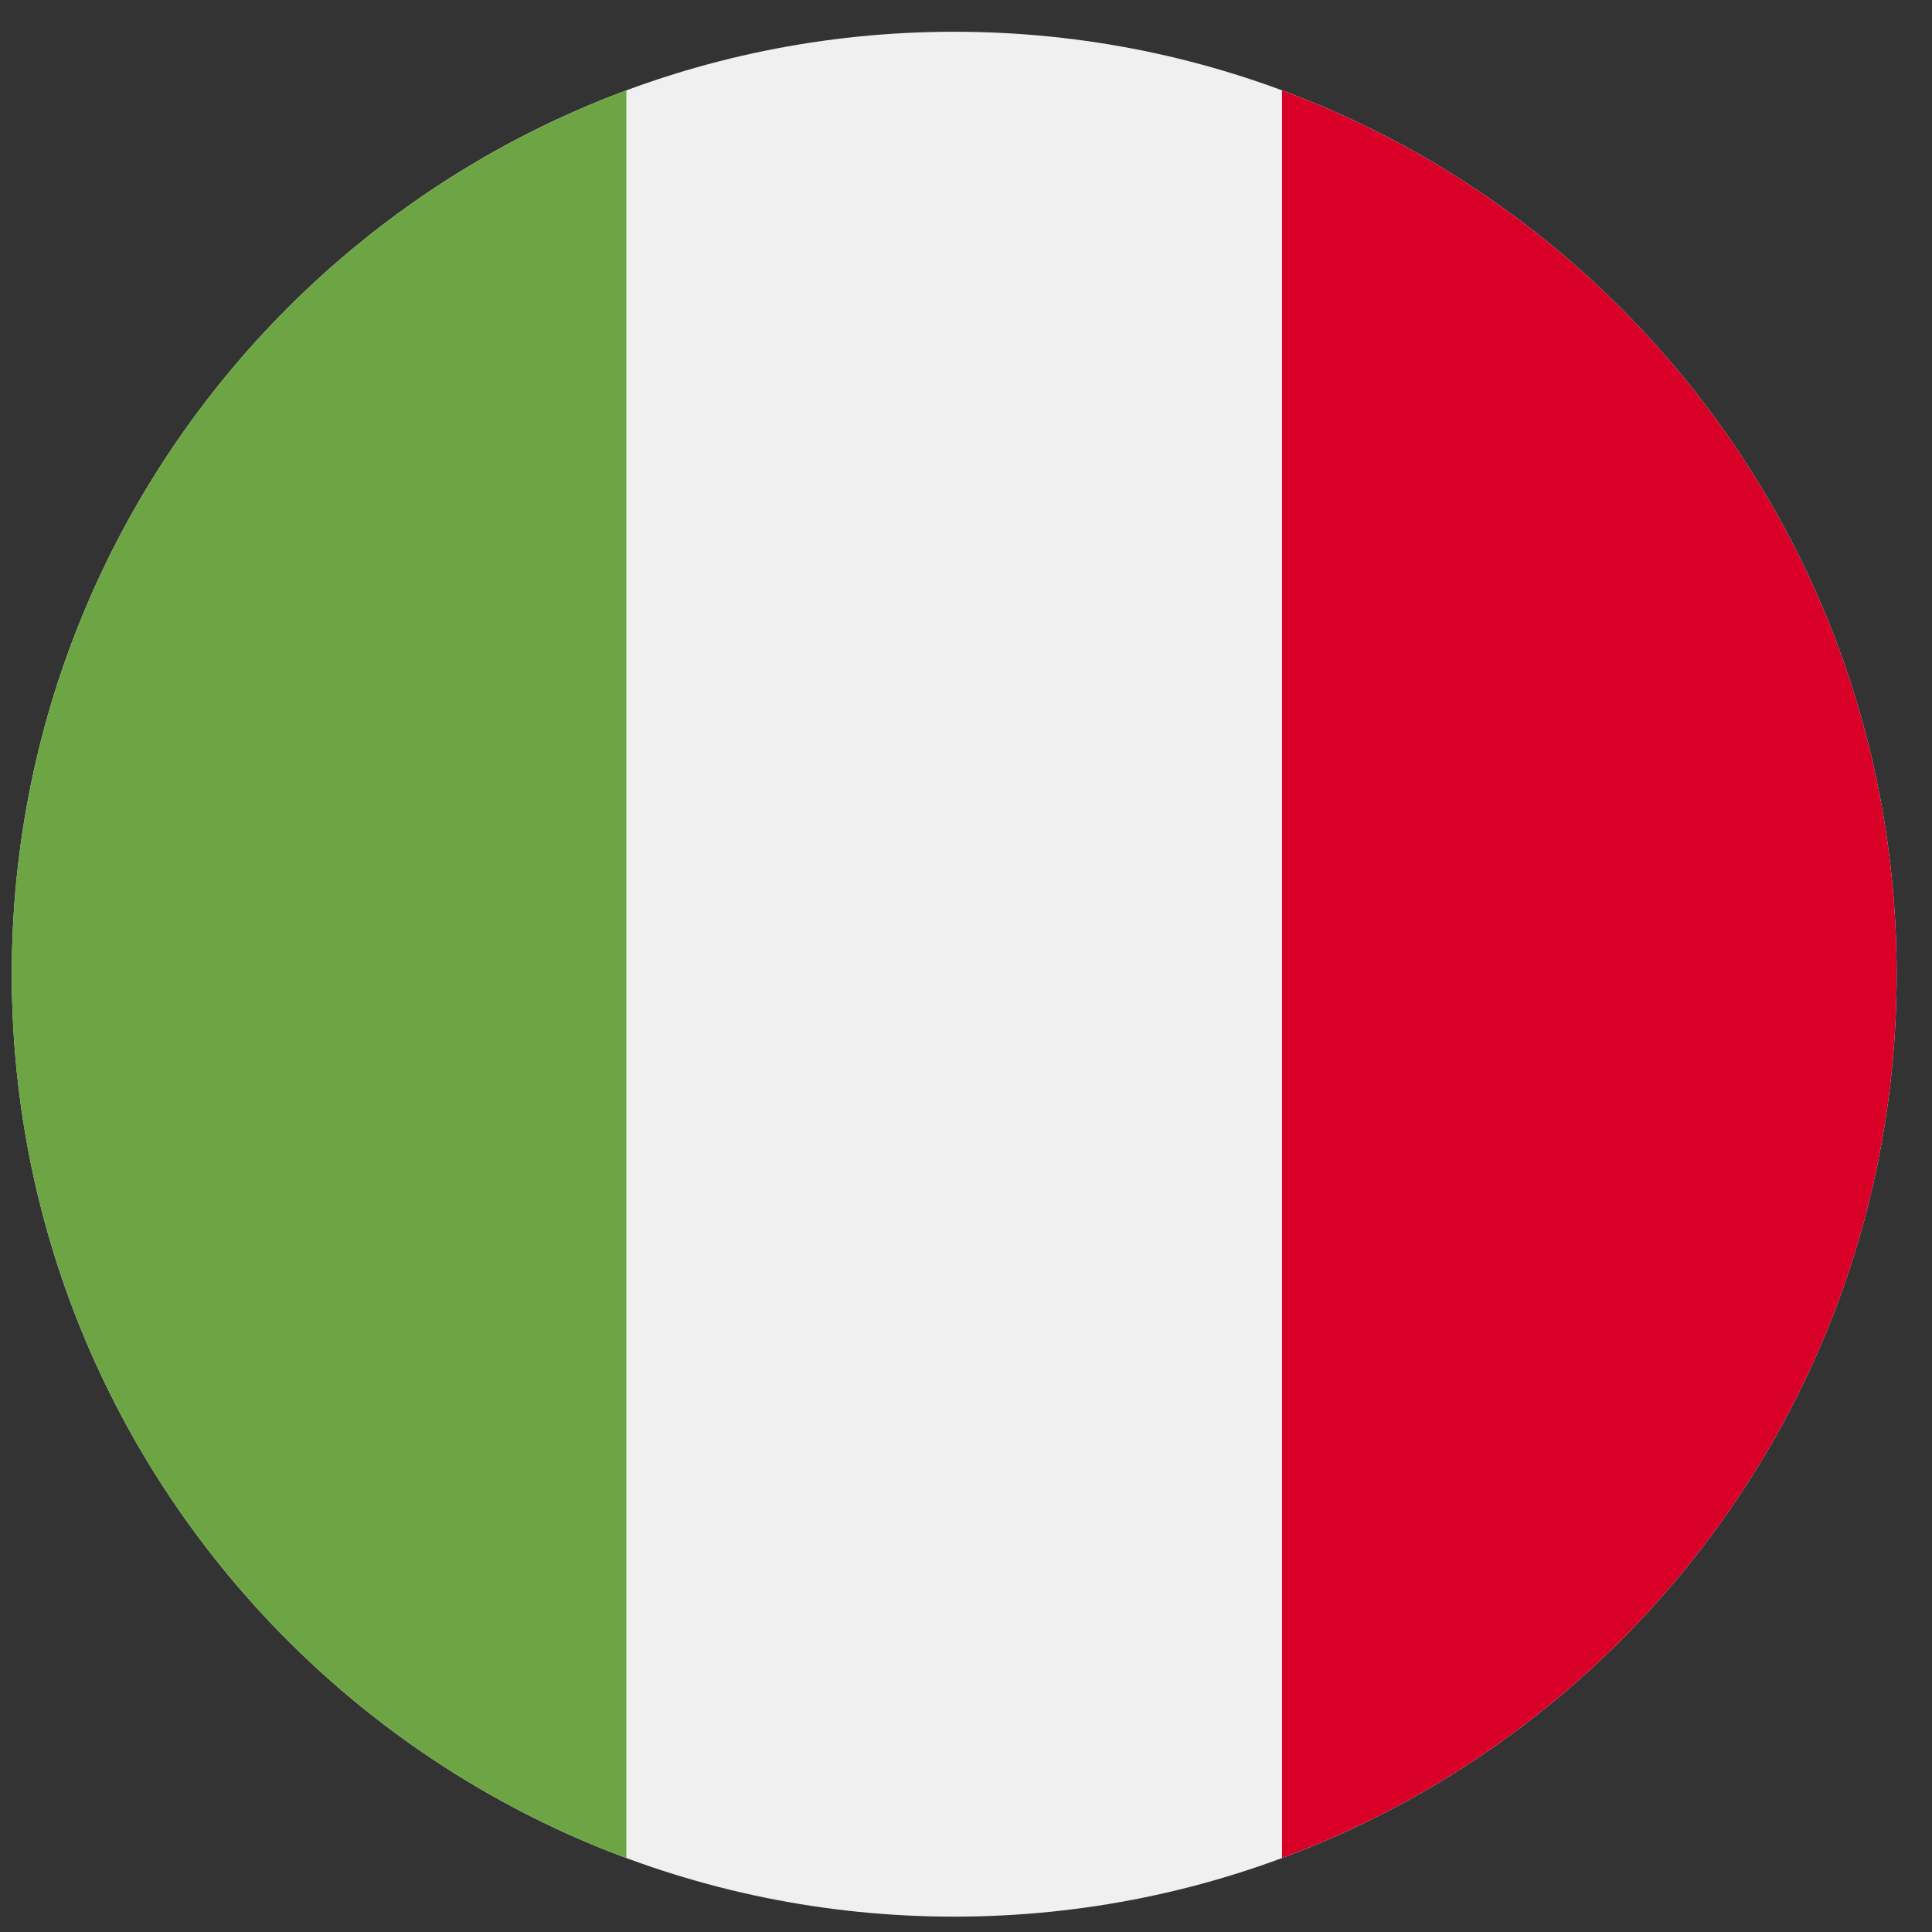 <svg width="41" height="41" viewBox="0 0 41 41" fill="none" xmlns="http://www.w3.org/2000/svg">
<rect x="0" y="0" width="41" height="41" fill="#333333" stroke="none"/>
<g clip-path="url(#clip0_127_4756)">
<path d="M20.25 40.674C31.296 40.674 40.25 31.72 40.25 20.674C40.25 9.629 31.296 0.674 20.25 0.674C9.204 0.674 0.25 9.629 0.25 20.674C0.25 31.72 9.204 40.674 20.25 40.674Z" fill="#F0F0F0"/>
<path d="M40.25 20.674C40.25 12.075 34.823 4.744 27.206 1.918V39.43C34.823 36.605 40.25 29.274 40.25 20.674Z" fill="#D80027"/>
<path d="M0.25 20.674C0.25 29.274 5.678 36.605 13.293 39.43V1.918C5.678 4.744 0.25 12.075 0.25 20.674Z" fill="#6DA544"/>
</g>
<defs>
<clipPath id="clip0_127_4756">
<rect width="40" height="40" fill="white" transform="translate(0.25 0.674)"/>
</clipPath>
</defs>
</svg>
